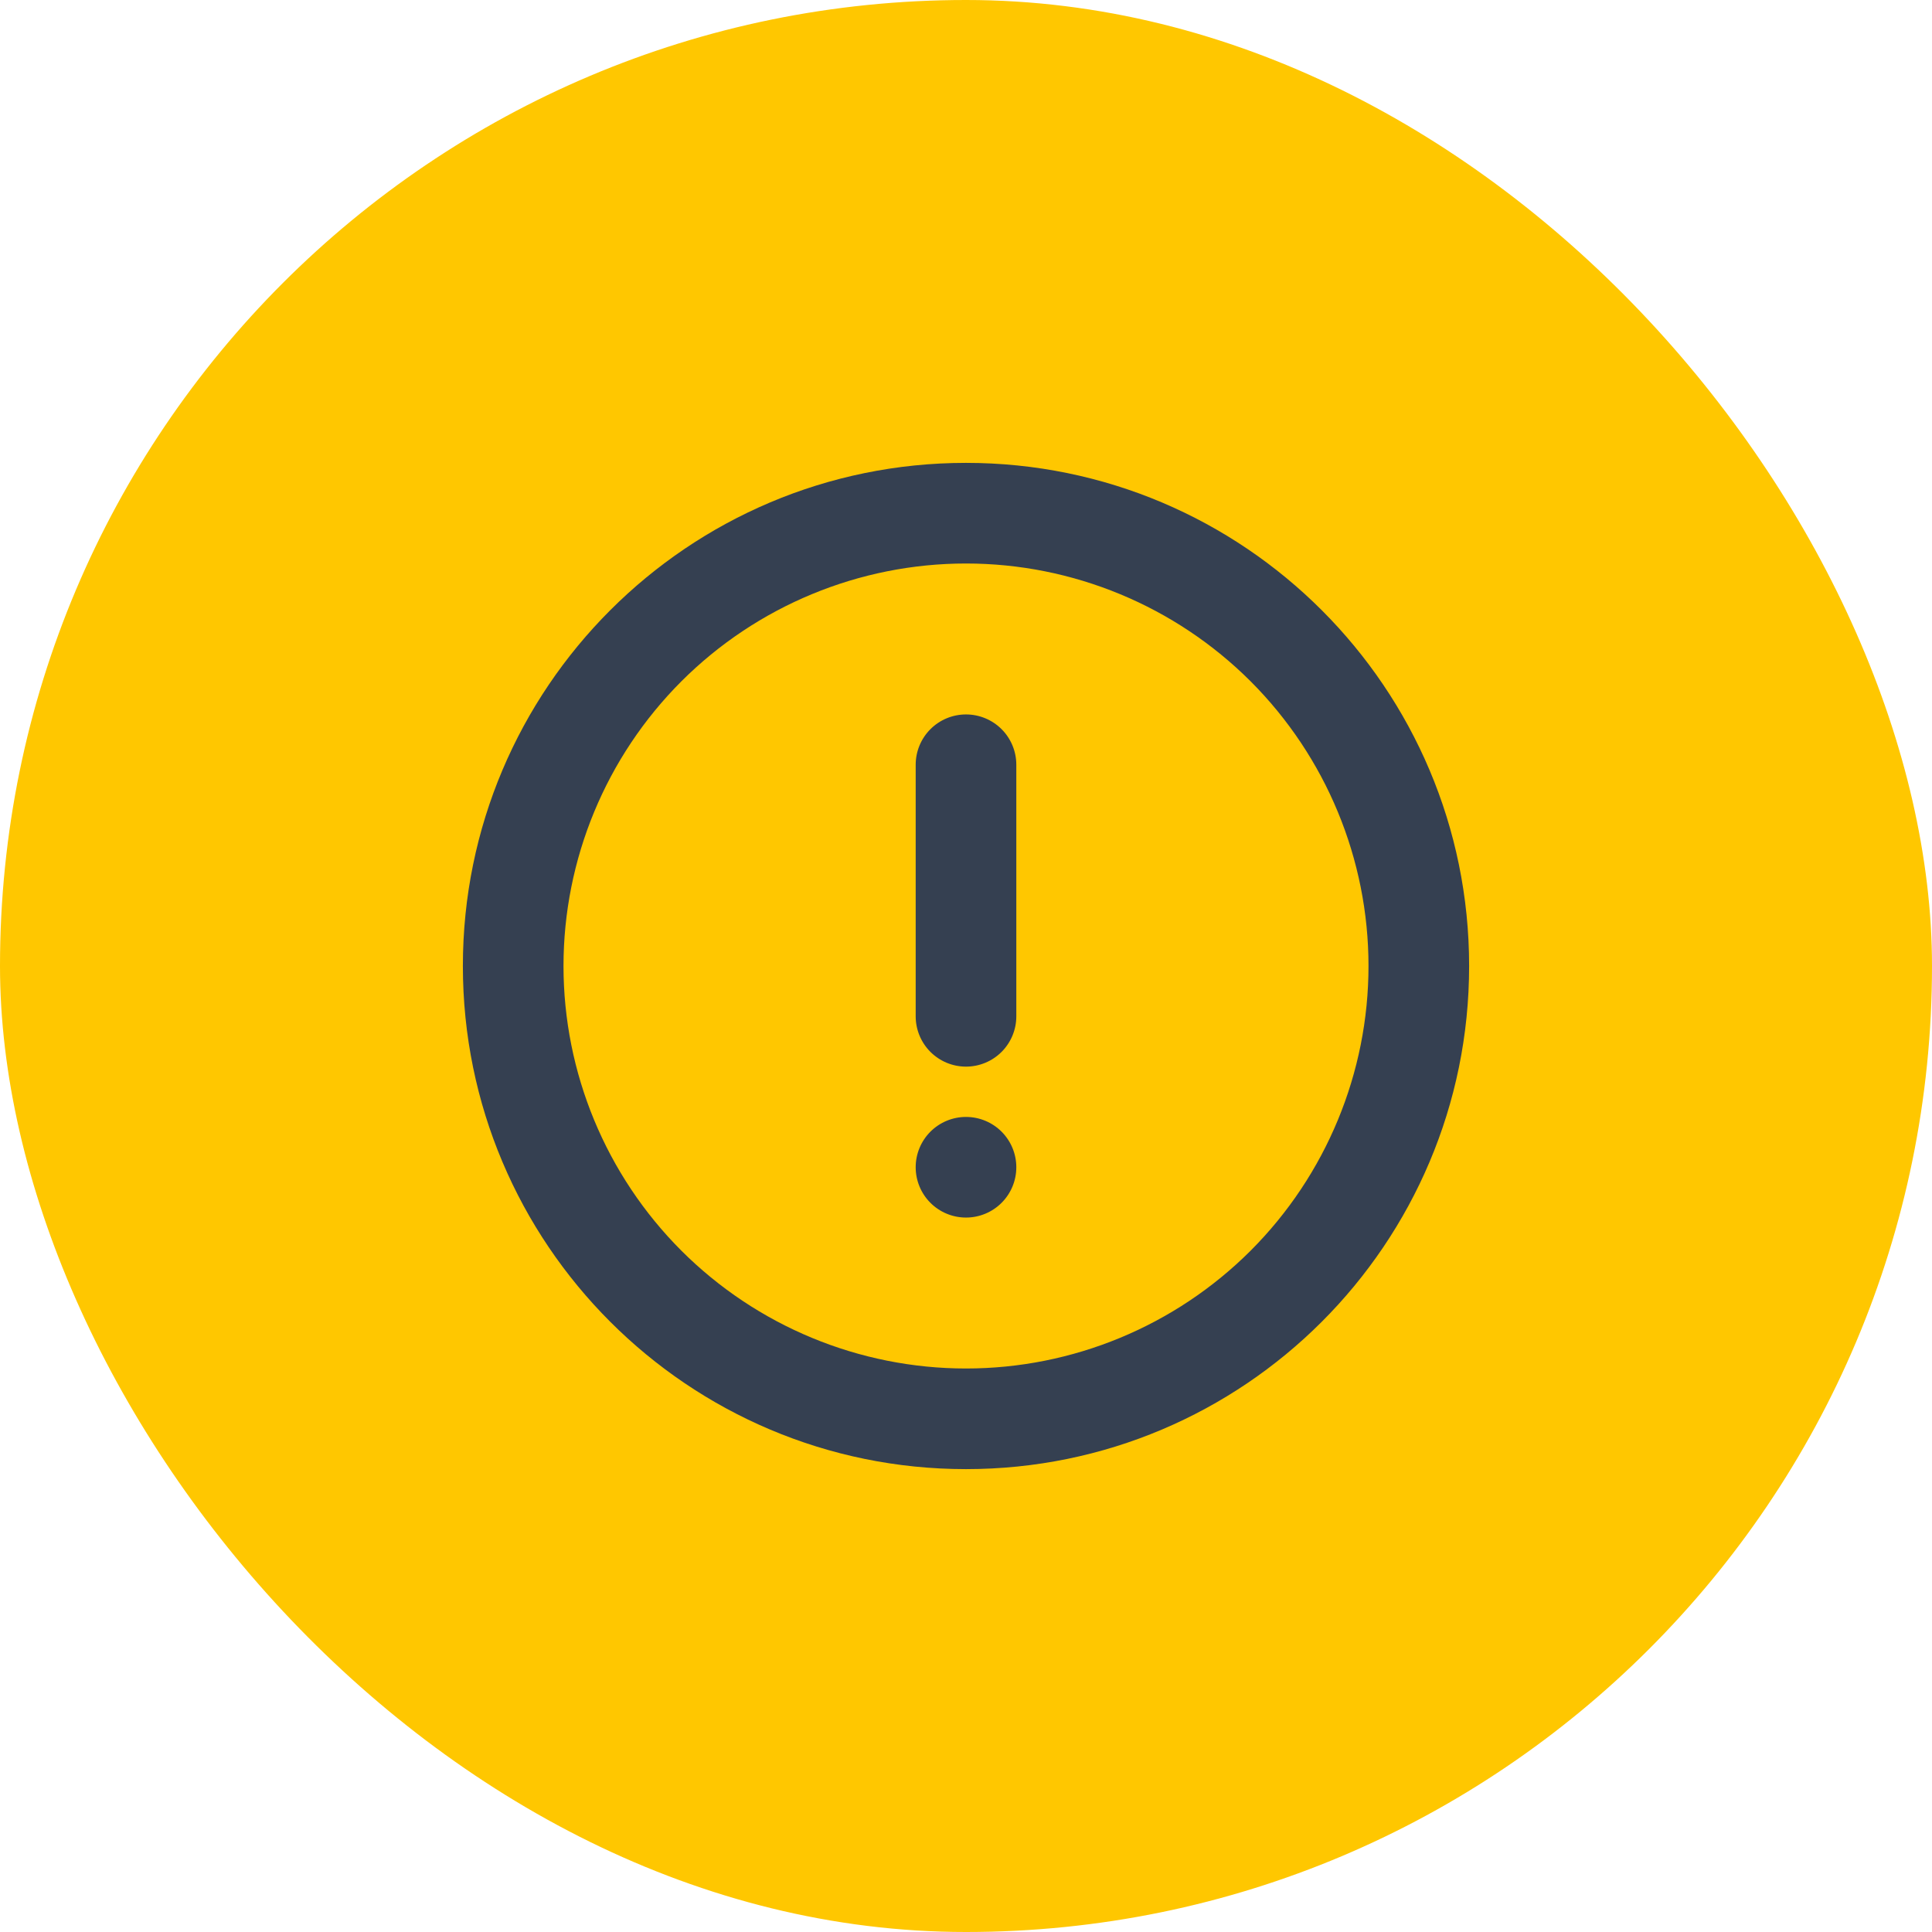 <svg width="24" height="24" viewBox="0 0 24 24" fill="none" xmlns="http://www.w3.org/2000/svg">
<rect width="24" height="24" rx="12" fill="#FFC700"/>
<path d="M12 18.25C8.548 18.25 5.75 15.452 5.75 12C5.75 8.548 8.548 5.75 12 5.75C15.452 5.75 18.25 8.548 18.25 12C18.25 15.452 15.452 18.25 12 18.25ZM12 17C13.326 17 14.598 16.473 15.536 15.536C16.473 14.598 17 13.326 17 12C17 10.674 16.473 9.402 15.536 8.464C14.598 7.527 13.326 7 12 7C10.674 7 9.402 7.527 8.464 8.464C7.527 9.402 7 10.674 7 12C7 13.326 7.527 14.598 8.464 15.536C9.402 16.473 10.674 17 12 17ZM12 8.875C12.166 8.875 12.325 8.941 12.442 9.058C12.559 9.175 12.625 9.334 12.625 9.5V12.625C12.625 12.791 12.559 12.95 12.442 13.067C12.325 13.184 12.166 13.25 12 13.25C11.834 13.25 11.675 13.184 11.558 13.067C11.441 12.95 11.375 12.791 11.375 12.625V9.5C11.375 9.334 11.441 9.175 11.558 9.058C11.675 8.941 11.834 8.875 12 8.875ZM12 15.125C11.834 15.125 11.675 15.059 11.558 14.942C11.441 14.825 11.375 14.666 11.375 14.5C11.375 14.334 11.441 14.175 11.558 14.058C11.675 13.941 11.834 13.875 12 13.875C12.166 13.875 12.325 13.941 12.442 14.058C12.559 14.175 12.625 14.334 12.625 14.5C12.625 14.666 12.559 14.825 12.442 14.942C12.325 15.059 12.166 15.125 12 15.125Z" fill="#354051"/>
</svg>
